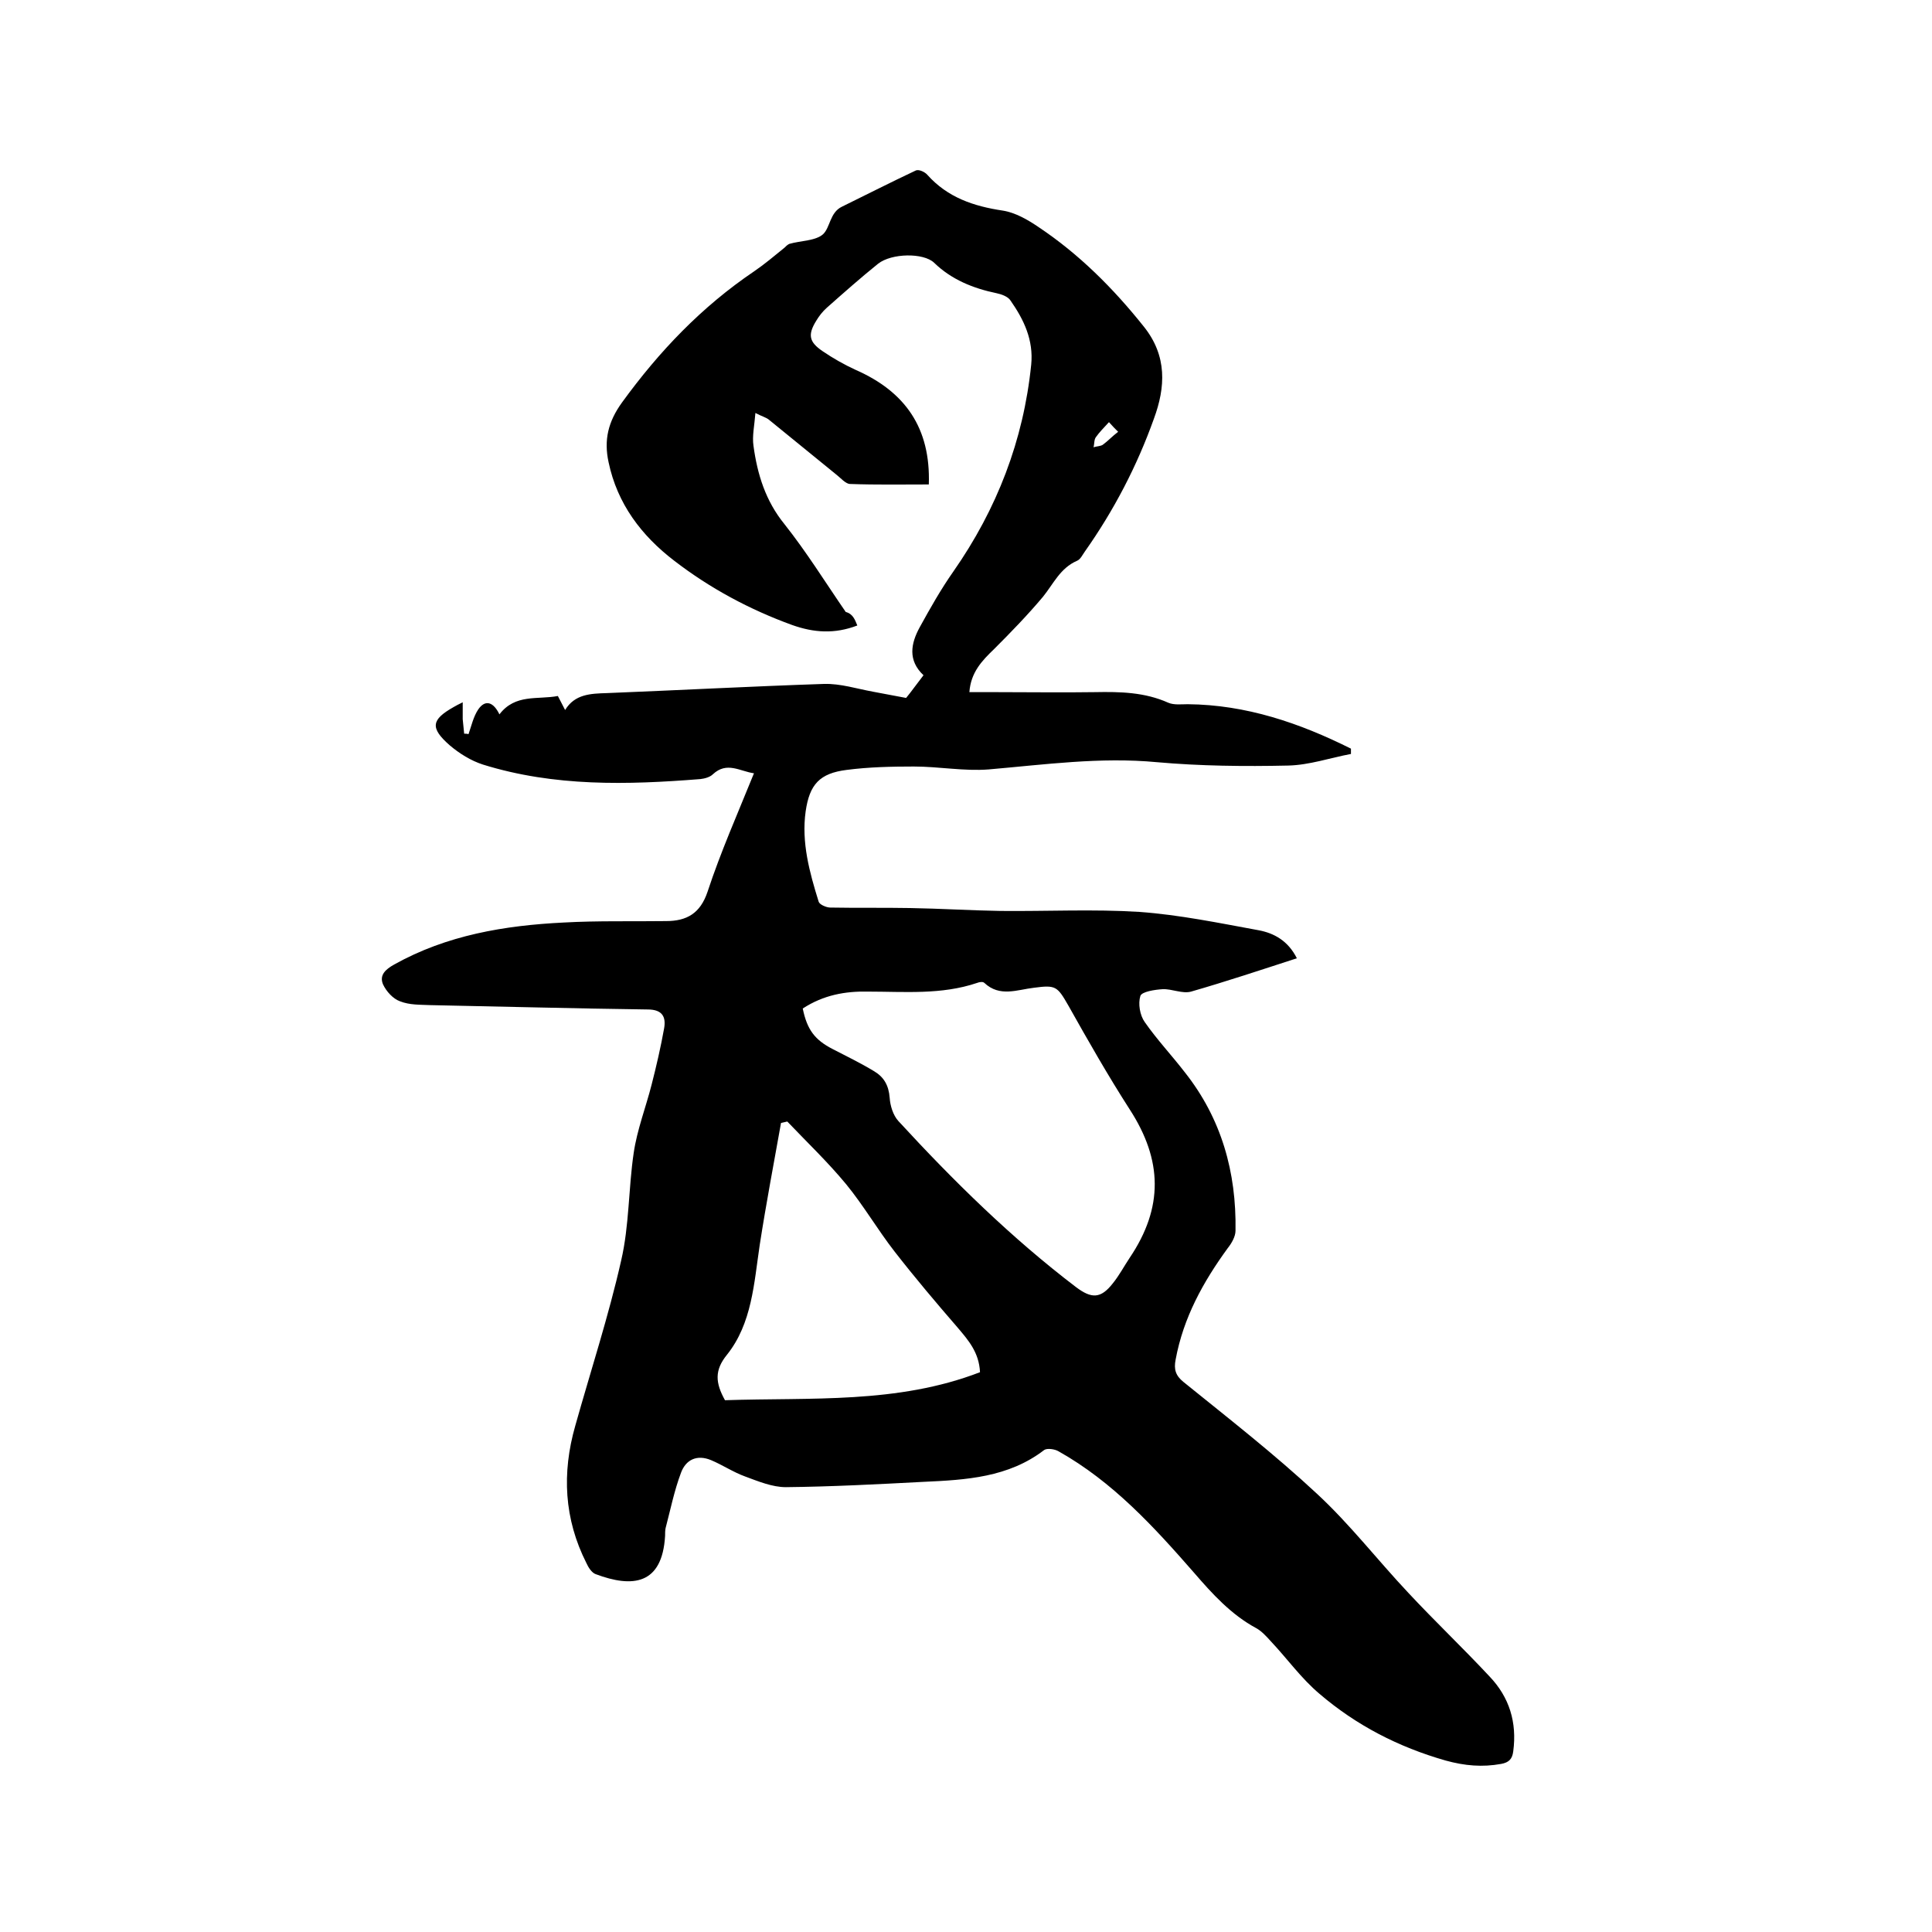<svg enable-background="new 0 0 400 400" viewBox="0 0 400 400" xmlns="http://www.w3.org/2000/svg"><path d="m177.5 129.5c-4.7 1.8-9 1.5-13.5-.1-8.8-3.2-17-7.6-24.4-13.3-6.8-5.2-11.8-11.8-13.6-20.4-1-4.6-.1-8.4 2.8-12.4 7.7-10.6 16.5-19.8 27.3-27.1 2.2-1.5 4.2-3.2 6.3-4.9.3-.3.6-.6 1-.8 2.4-.7 5.4-.6 7-2 1.5-1.4 1.4-4.5 3.9-5.7 5.1-2.5 10.2-5.1 15.3-7.5.6-.3 1.9.3 2.4.9 4.2 4.7 9.6 6.5 15.6 7.4 2.6.4 5.2 1.9 7.4 3.4 8.4 5.6 15.5 12.7 21.8 20.6 4.9 6.1 4.5 12.6 2.1 19.1-3.5 9.8-8.3 19-14.3 27.5-.5.7-.9 1.6-1.6 1.9-3.5 1.5-4.9 4.8-7.1 7.5-3.2 3.8-6.6 7.3-10.1 10.8-2.5 2.4-4.8 4.8-5.1 8.9h5.7c6.8 0 13.6.1 20.3 0 5.2-.1 10.3 0 15.2 2.2 1.2.5 2.7.3 4 .3 12.1.1 23.2 3.9 33.8 9.2v1.1c-4.3.8-8.6 2.3-13 2.4-9.1.2-18.2.1-27.2-.7-11.7-1.1-23.2.5-34.8 1.5-5.1.4-10.3-.6-15.5-.6-4.6 0-9.3.1-13.9.7-5.6.7-7.7 3-8.5 8.6-.9 6.4.8 12.6 2.7 18.7.2.6 1.6 1.2 2.4 1.2 5.5.1 11 0 16.5.1 6.2.1 12.5.5 18.7.6 9.6.1 19.3-.4 28.8.2 8.3.6 16.5 2.3 24.7 3.8 3.2.6 6.1 2.2 7.9 5.8-7.4 2.4-14.6 4.8-21.9 6.9-1.8.5-4-.6-5.9-.5-1.6.1-4.3.5-4.6 1.4-.5 1.6-.1 4 .9 5.4 2.5 3.6 5.6 6.9 8.3 10.4 7.6 9.6 10.7 20.7 10.5 32.8 0 1.2-.8 2.6-1.6 3.6-5.1 7-9.2 14.4-10.8 23.1-.4 2 0 3.3 1.6 4.6 9.4 7.6 18.9 15 27.7 23.2 6.8 6.3 12.5 13.7 18.9 20.5 5.5 5.9 11.3 11.4 16.8 17.3 4.1 4.3 5.7 9.5 4.9 15.5-.2 1.6-.9 2.3-2.5 2.6-3.9.7-7.5.4-11.5-.7-9.8-2.8-18.5-7.3-26.1-13.8-3.8-3.2-6.7-7.3-10.1-10.9-.9-1-1.9-2.1-3-2.7-5.2-2.8-9.1-7.1-12.9-11.5-8.3-9.5-16.8-18.8-28-25.1-.8-.5-2.4-.7-3-.3-7.4 5.7-16.2 6.2-25 6.6-9.5.5-19 1-28.5 1.1-2.8 0-5.7-1.2-8.4-2.2-2.5-.9-4.7-2.4-7.1-3.4-2.9-1.2-5.2-.1-6.2 2.6-1.4 3.7-2.2 7.7-3.2 11.5-.1.5-.1 1.1-.1 1.6-.6 10.1-6.7 10.8-14.4 7.9-.8-.3-1.5-1.4-1.9-2.3-4.6-9.1-5.1-18.6-2.3-28.4 3.2-11.4 6.9-22.7 9.5-34.2 1.7-7.3 1.5-14.9 2.6-22.3.7-4.8 2.5-9.4 3.7-14.1 1-3.9 1.9-7.8 2.6-11.7.4-2.3-.3-3.9-3.4-3.9-15-.2-30-.6-45-.9-2.1-.1-4.3 0-6.3-.8-1.4-.5-2.8-2-3.5-3.5-.8-1.9.5-3.1 2.3-4.1 10.9-6.1 22.9-8.1 35.1-8.7 7.1-.4 14.2-.2 21.2-.3 4.3 0 7.1-1.6 8.6-6.1 2.7-8.2 6.2-16.1 9.6-24.5-2.9-.4-5.6-2.5-8.5.2-.6.6-1.7.9-2.6 1-15.1 1.2-30.2 1.6-45-3-2.5-.8-4.9-2.3-6.9-4-4.1-3.6-3.8-5.3.8-7.9.5-.3.9-.5 1.9-1v3.5c.1 1 .2 2 .3 3 .3 0 .6 0 .9.1.6-1.7 1-3.6 2-5.1 1.5-2.2 3.2-1.5 4.4 1 3.3-4.3 7.9-3 12.1-3.8.5.9.9 1.8 1.5 2.9 2-3.3 5.3-3.4 8.6-3.5 15-.6 30-1.4 45-1.9 3.4-.1 6.8 1 10.1 1.6 2.2.4 4.3.8 6.9 1.3 1-1.2 2.2-2.9 3.6-4.7-3.3-3.1-2.6-6.6-.8-9.9 2.2-4 4.4-7.9 7-11.6 9-12.9 14.5-27.1 16.1-42.8.5-5.1-1.5-9.3-4.3-13.3-.5-.8-1.9-1.3-2.9-1.5-4.8-1-9.3-2.8-12.9-6.3-2.2-2.1-8.8-2-11.6.2-3.6 2.9-7.1 6-10.6 9.1-.9.8-1.6 1.7-2.2 2.7-1.8 2.9-1.5 4.4 1.3 6.3 2.2 1.5 4.5 2.8 6.9 3.9 10.2 4.5 15.5 12 15.1 23.7-5.4 0-10.8.1-16.3-.1-.9 0-1.9-1.2-2.8-1.9-4.7-3.8-9.3-7.6-14-11.4-.6-.5-1.5-.7-2.8-1.4-.2 2.6-.7 4.8-.4 6.8.8 5.9 2.5 11.4 6.4 16.2 4.6 5.8 8.5 12.1 12.7 18.2 1.5.4 1.9 1.6 2.4 2.8zm-11.3 79.3c.9 4.4 2.5 6.5 6.2 8.4 2.9 1.5 5.8 2.9 8.6 4.6 2 1.2 3 2.9 3.2 5.5.1 1.6.7 3.6 1.8 4.8 11.4 12.4 23.4 24.2 36.8 34.4 3.2 2.4 5.1 2.4 7.6-.8 1.3-1.6 2.3-3.5 3.5-5.3 7-10.4 6.8-20.2 0-30.7-4.5-7-8.6-14.2-12.7-21.5-2.3-4-2.6-4.3-7.1-3.7-3.5.4-7.1 2-10.3-1-.3-.3-1-.2-1.5 0-7.4 2.5-15 1.8-22.6 1.8-4.7-.1-9.2.7-13.5 3.5zm-16.1 81.1c17.8-.6 35.7.8 52.8-5.8-.2-4.1-2.4-6.6-4.6-9.2-4.5-5.2-8.9-10.4-13.1-15.8-3.5-4.5-6.4-9.5-10-13.9-3.8-4.6-8.1-8.7-12.2-13-.4.1-.8.2-1.3.3-1.5 8.4-3.1 16.8-4.4 25.2-1.2 8-1.6 16.3-6.8 22.8-2.6 3.2-2.4 5.8-.4 9.4zm79.5-202.5c-1.1 1.2-2 2.1-2.7 3.1-.4.5-.3 1.4-.5 2.1.6-.2 1.4-.2 1.9-.5 1.1-.8 2-1.8 3.2-2.7-.7-.7-1.2-1.2-1.9-2z"/></svg>